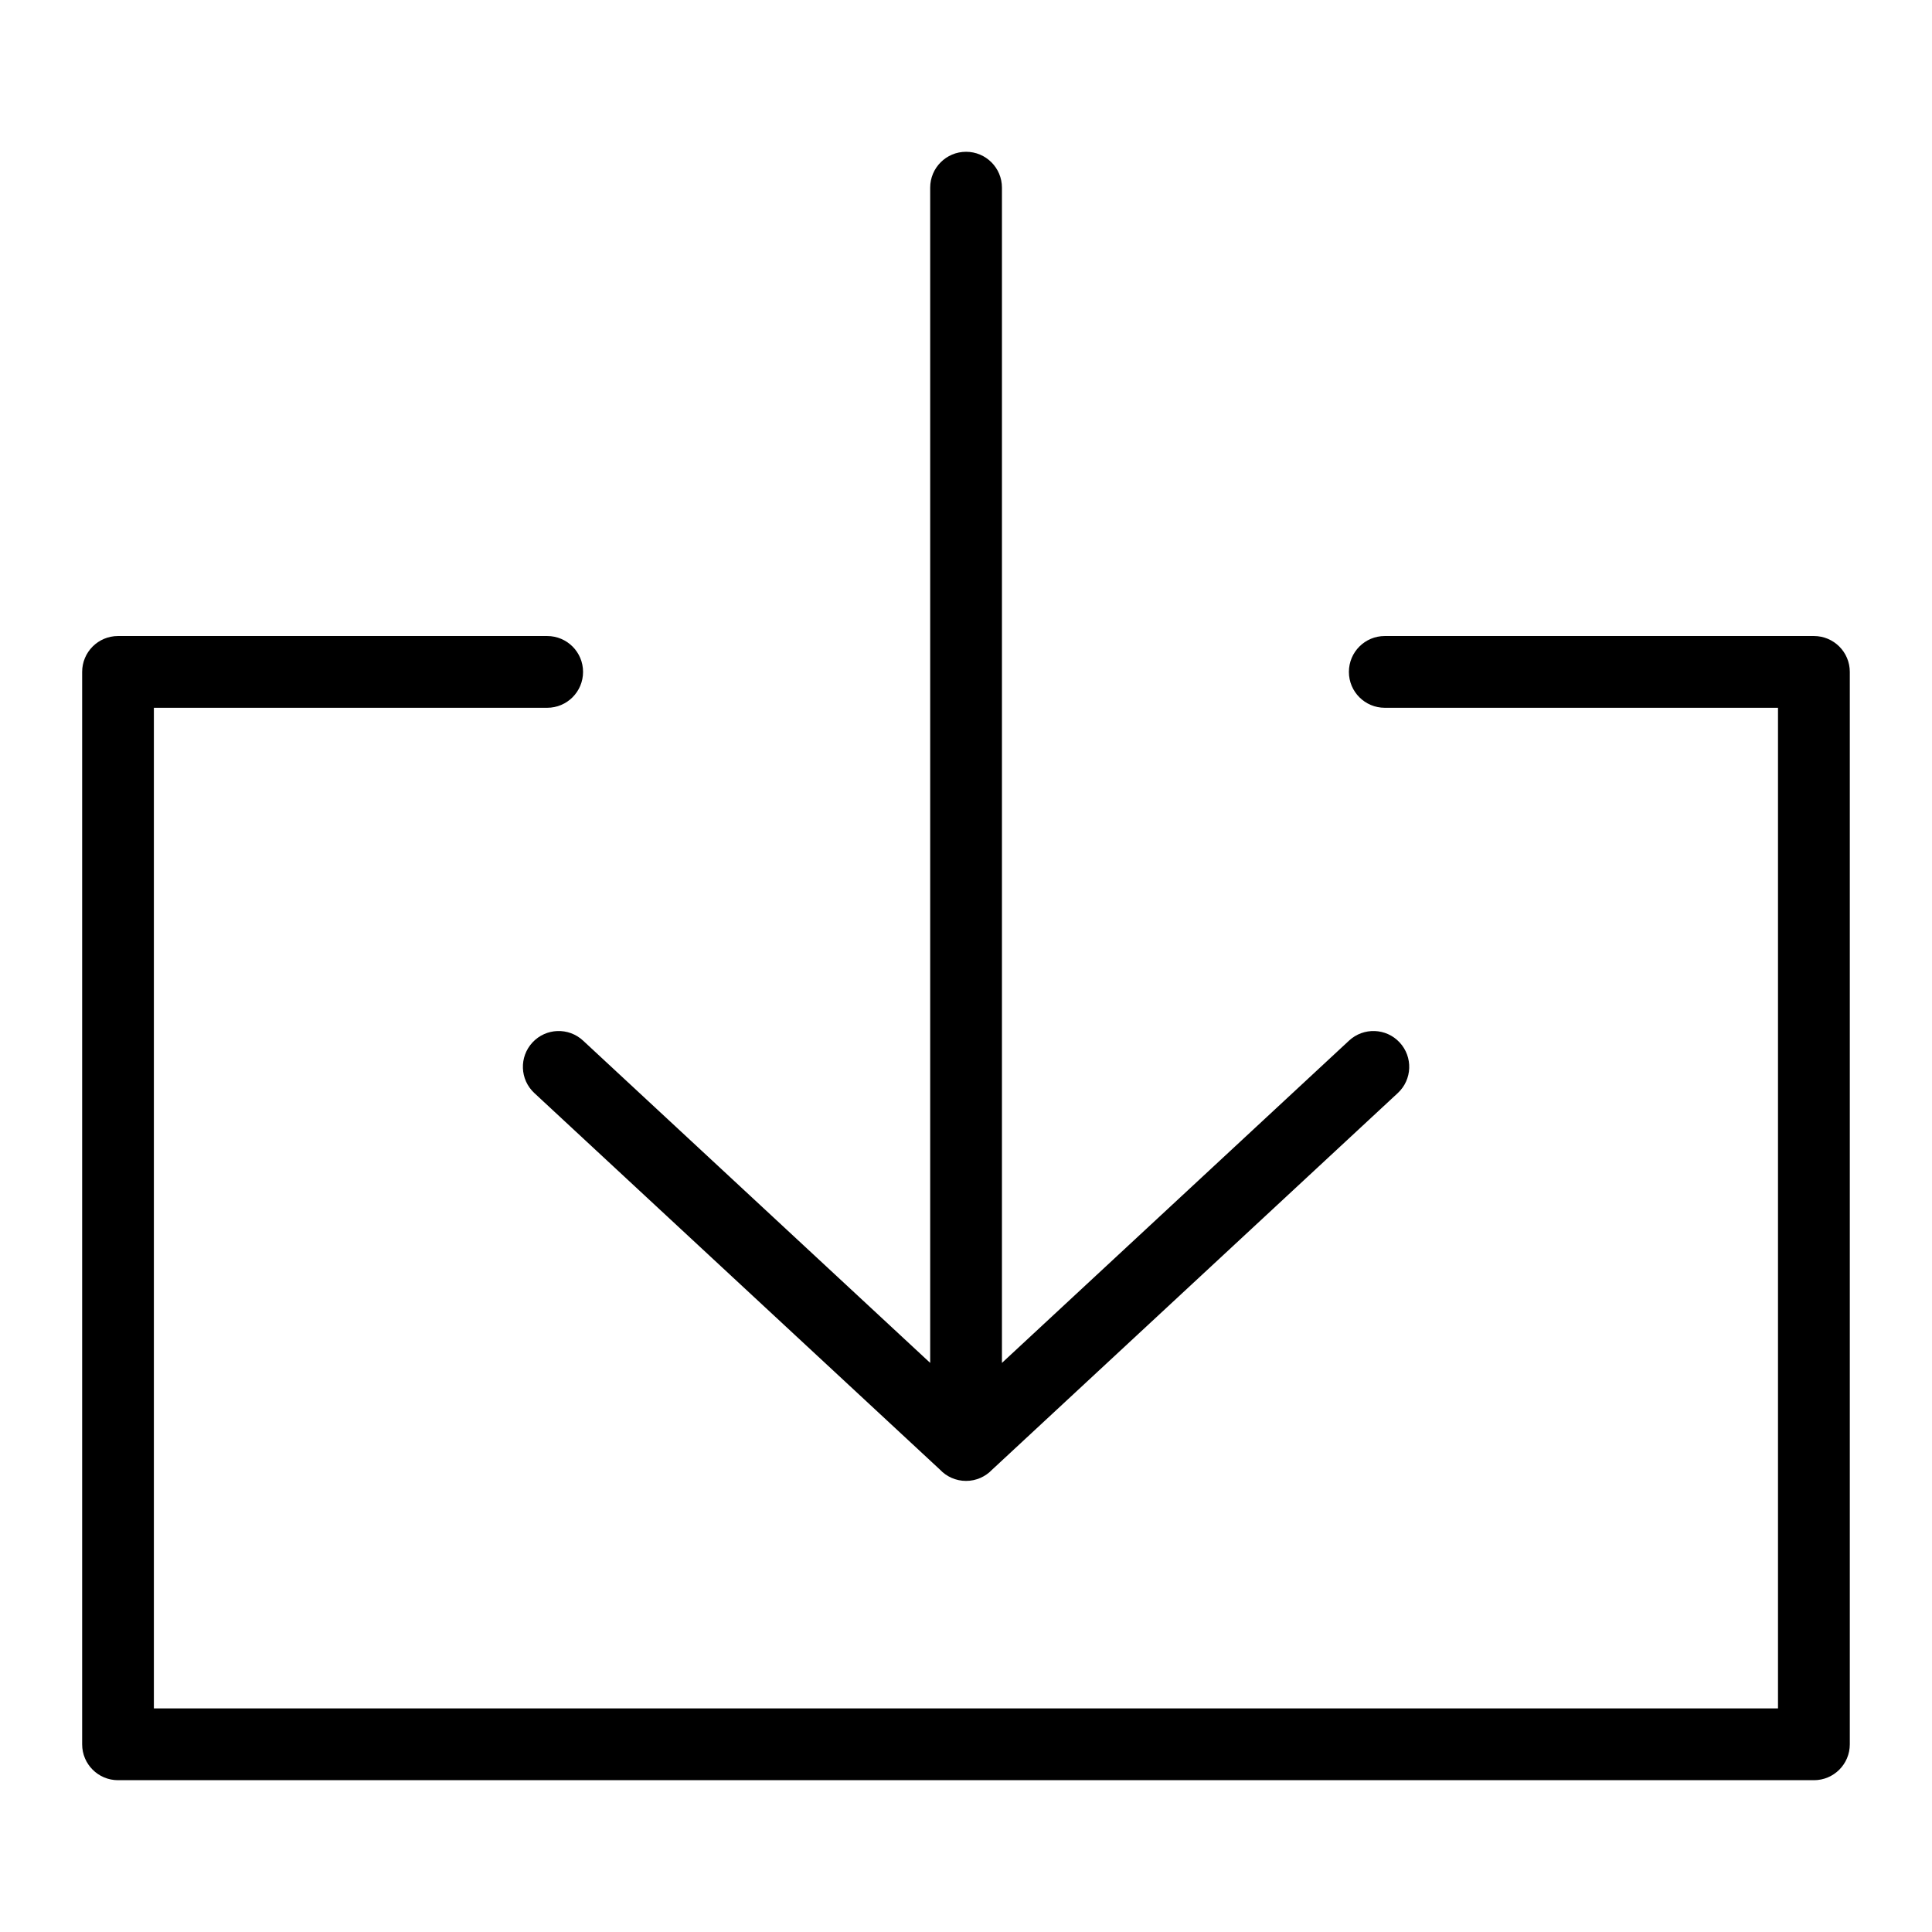<?xml version="1.0" encoding="UTF-8"?>
<!-- Uploaded to: SVG Repo, www.svgrepo.com, Generator: SVG Repo Mixer Tools -->
<svg fill="#000000" width="800px" height="800px" version="1.1" viewBox="144 144 512 512" xmlns="http://www.w3.org/2000/svg">
 <path d="m510.98 331.57c-5.246 0-9.508-4.246-9.508-9.508 0-5.246 4.246-9.508 9.508-9.508h113.73c5.246 0 9.508 4.246 9.508 9.508v284.2c0 5.246-4.246 9.508-9.508 9.508h-449.43c-5.246 0-9.508-4.246-9.508-9.508v-284.2c0-5.246 4.246-9.508 9.508-9.508h113.73c5.246 0 9.508 4.246 9.508 9.508 0 5.246-4.246 9.508-9.508 9.508h-104.23v265.18h430.41v-265.18h-104.23zm-104.06 201.91c-1.738 1.828-4.188 2.977-6.906 2.977s-5.184-1.148-6.906-2.977l-107.51-99.816c-3.84-3.566-4.051-9.566-0.484-13.406 3.566-3.84 9.566-4.051 13.406-0.484l91.988 85.41v-311.45c0-5.246 4.246-9.508 9.508-9.508 5.246 0 9.508 4.246 9.508 9.508v311.45l91.988-85.41c3.84-3.566 9.84-3.356 13.406 0.484 3.566 3.84 3.356 9.84-0.484 13.406l-107.51 99.816z"/>
</svg>